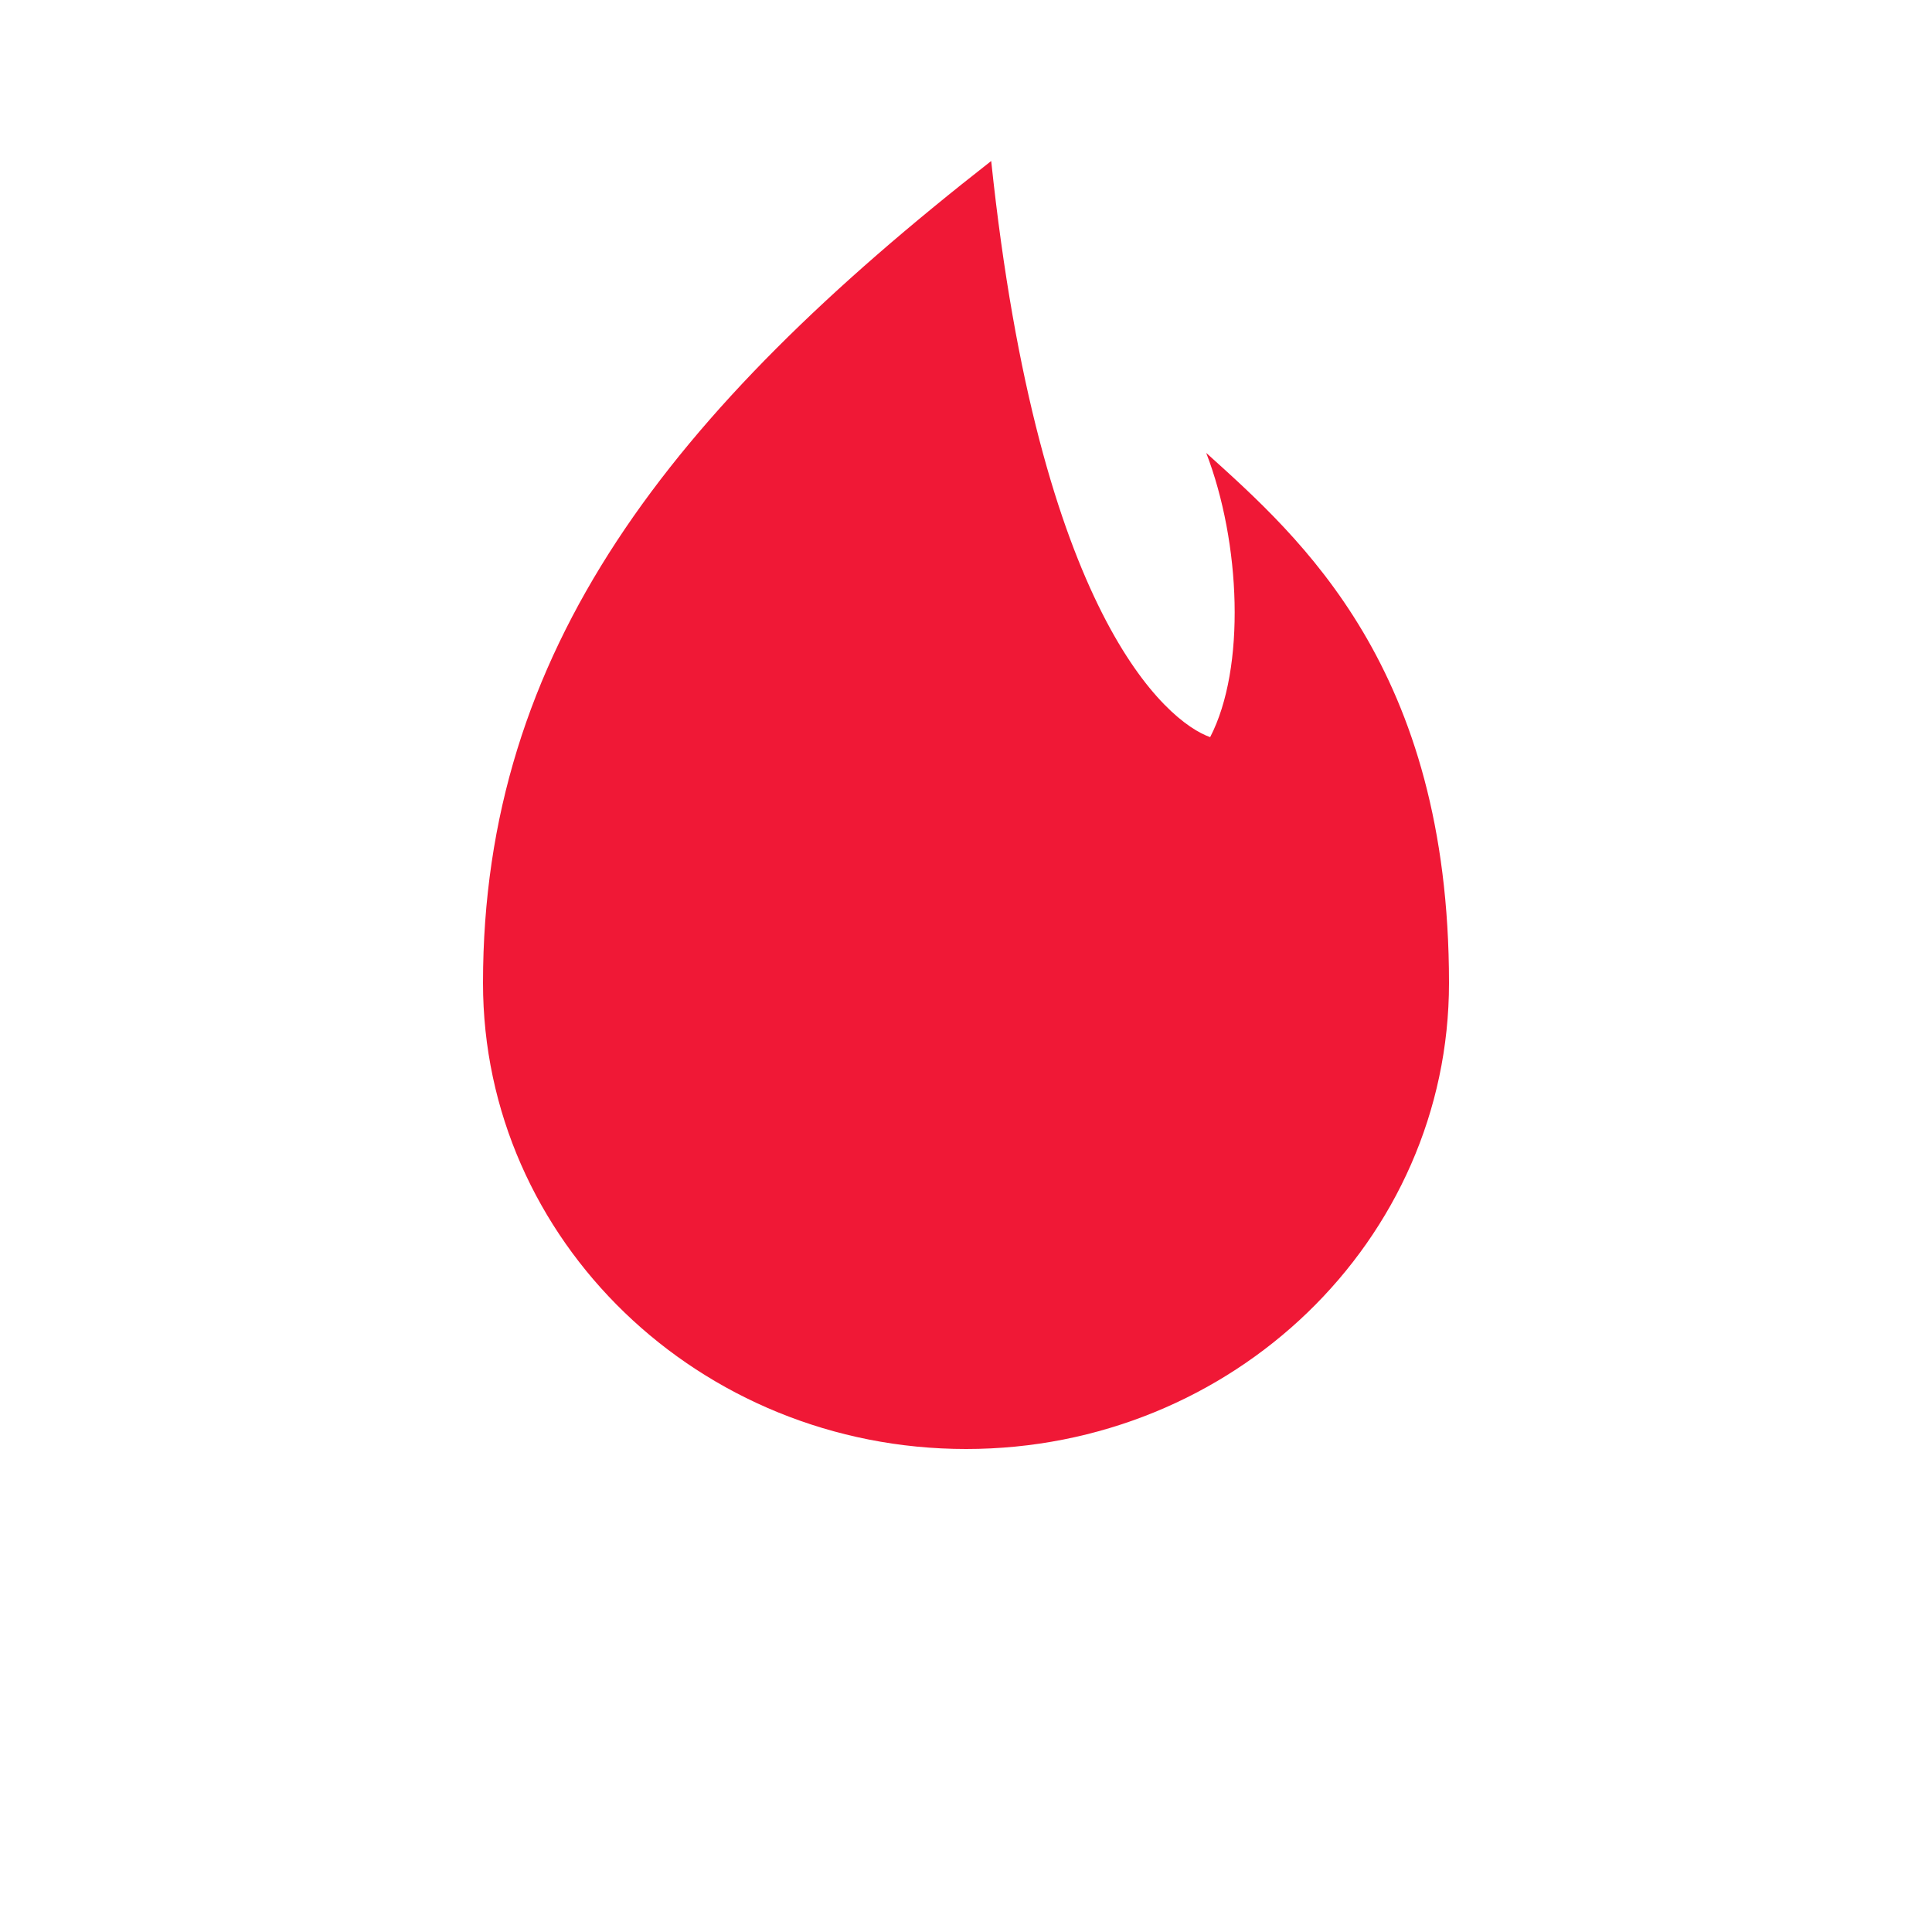 <svg width="24" height="24" viewBox="0 0 24 24" fill="none" xmlns="http://www.w3.org/2000/svg">
<path d="M18 12.211C18 15.408 15.314 18 12.001 18C8.688 18 6 15.408 6 12.211C6 8.075 8.324 5.117 12.313 2C12.907 7.63 14.489 8.966 15.033 9.157C15.478 8.298 15.413 6.739 14.984 5.626C16.153 6.682 18 8.298 18 12.211Z" fill="#F01836"/>
</svg>
